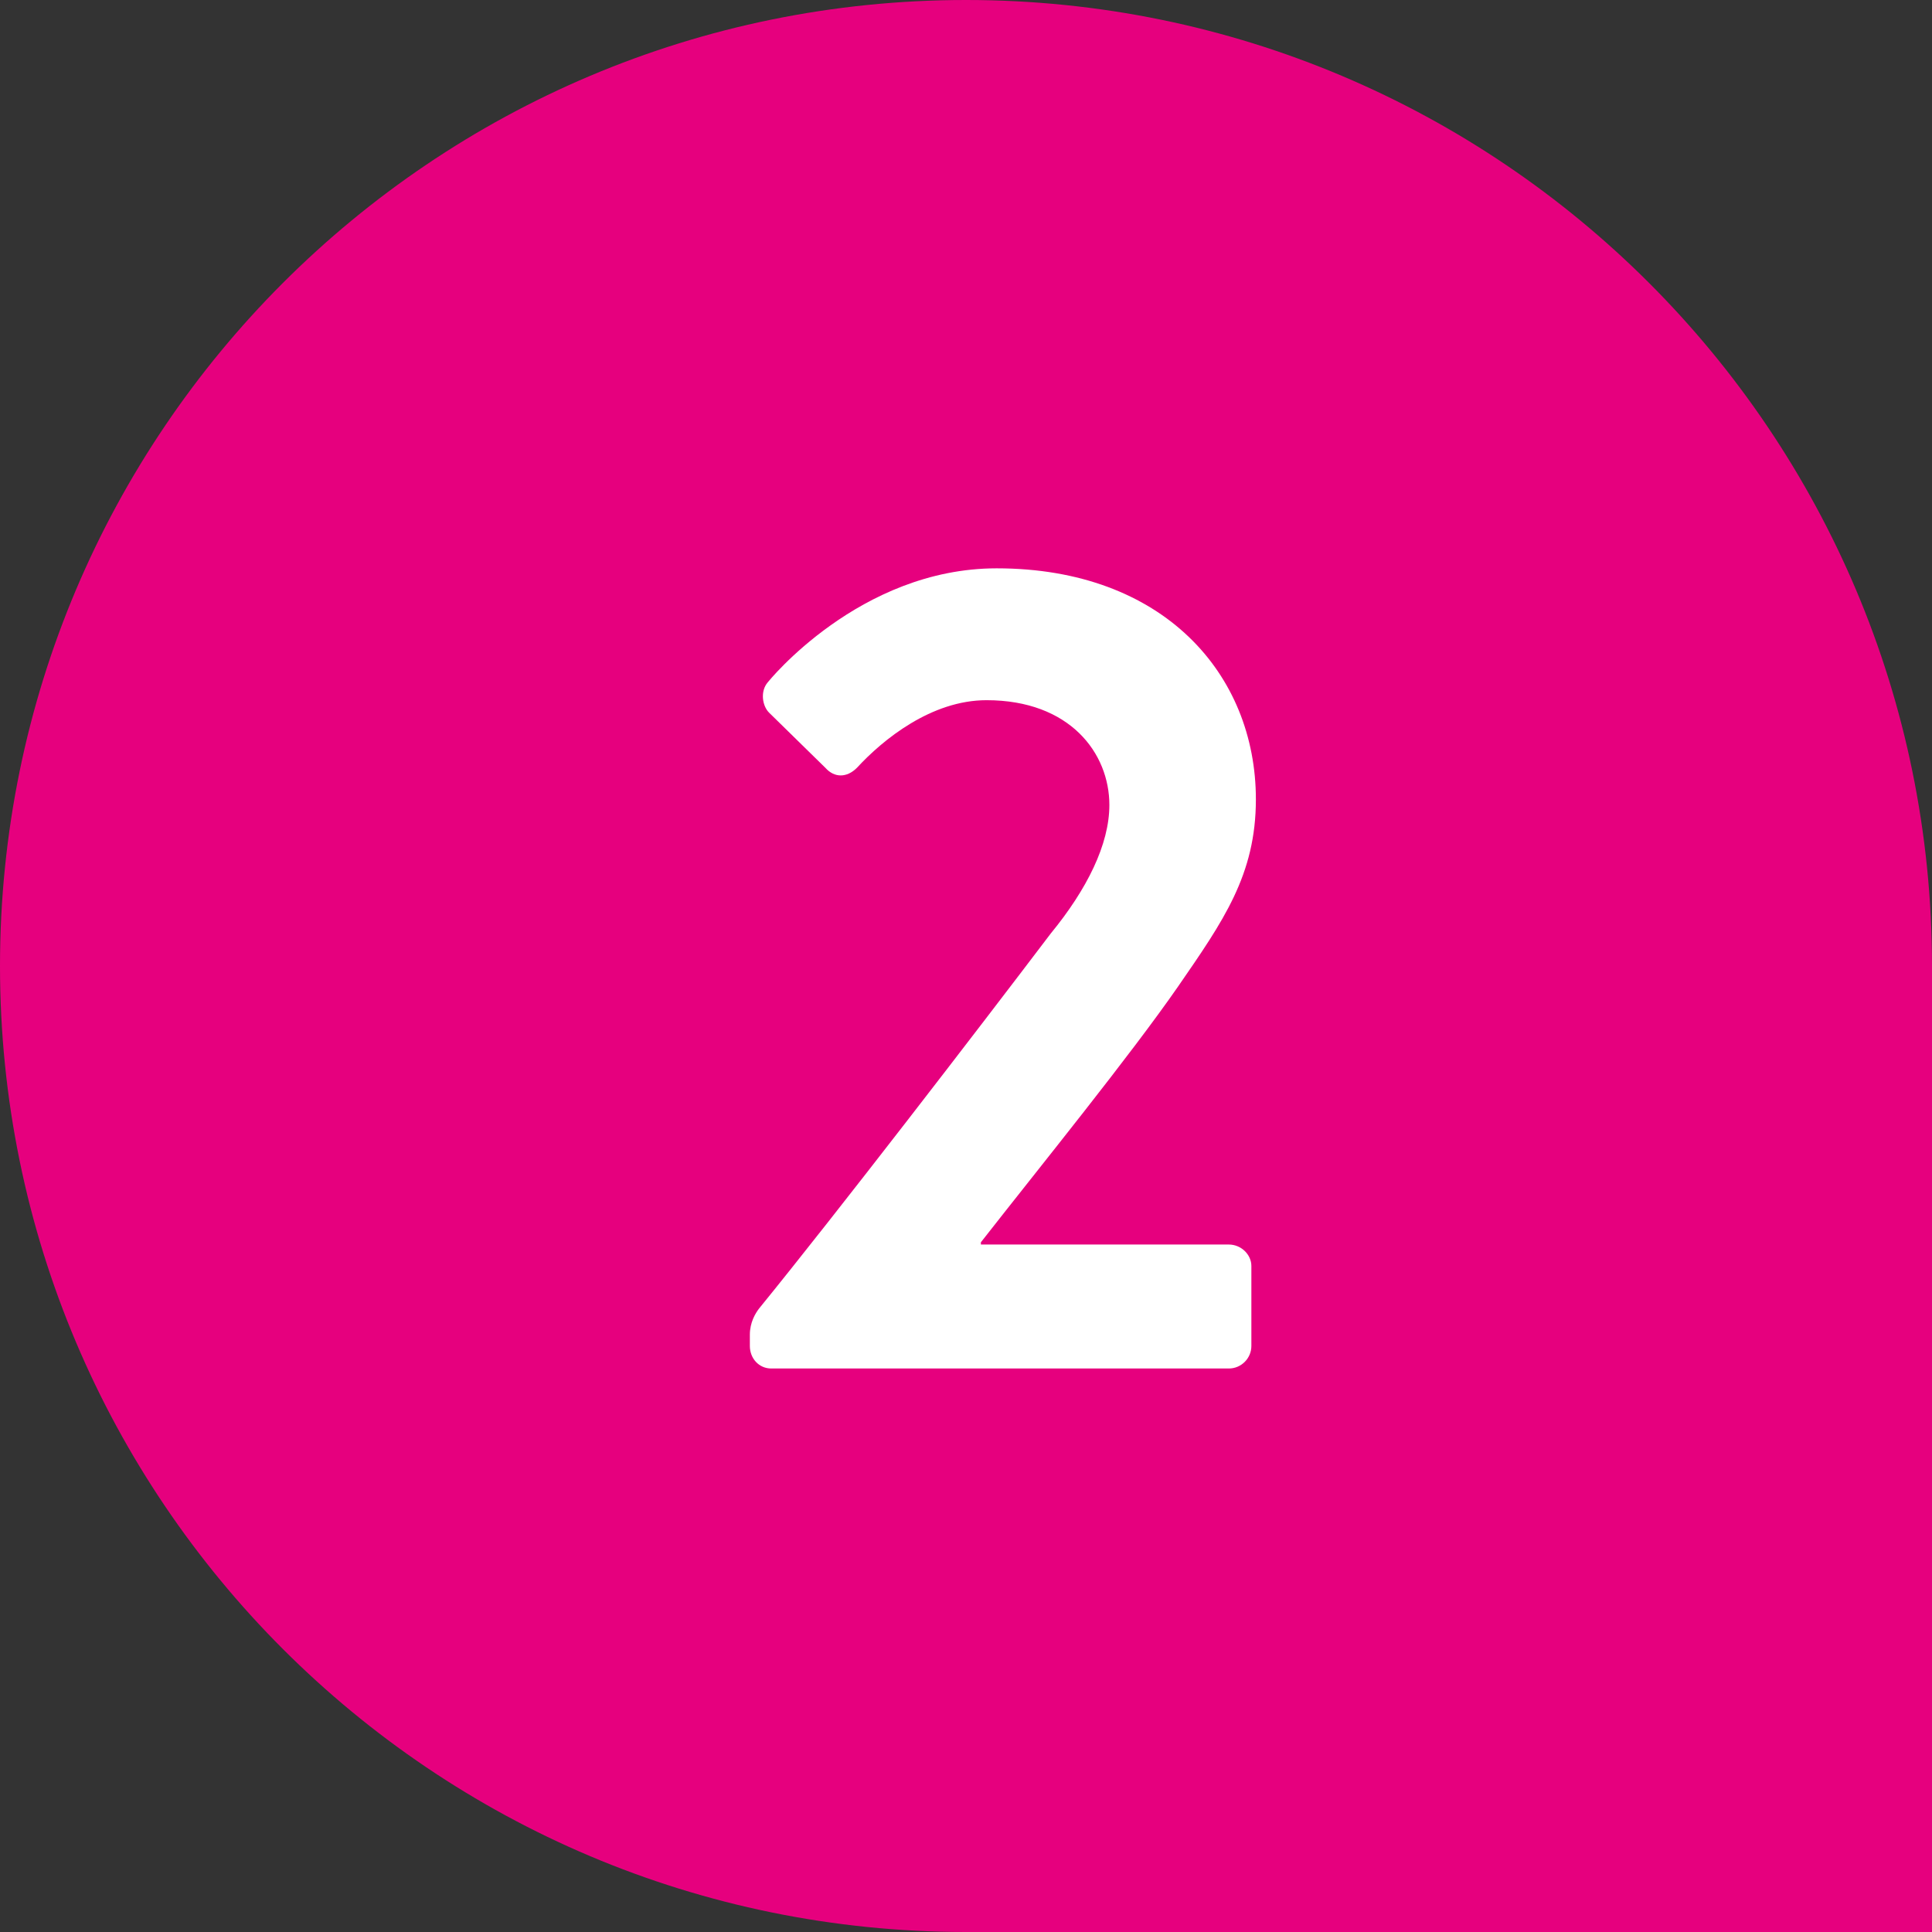 <svg width="48" height="48" viewBox="0 0 48 48" fill="none" xmlns="http://www.w3.org/2000/svg">
<rect x="0" y="0" width="48" height="48" fill="#333333" stroke="none"/>
<path d="M0 24C0 10.745 10.745 0 24 0C37.255 0 48 10.745 48 24V48H24C10.745 48 0 37.255 0 24Z" fill="#E6007E"/>
<path d="M24.37 30.92H30.53C30.838 30.92 31.09 31.172 31.09 31.452V33.44C31.09 33.748 30.838 34 30.53 34H19.162C18.854 34 18.63 33.748 18.63 33.44V33.16C18.63 32.852 18.77 32.628 18.854 32.516C20.814 30.108 24.258 25.628 26.106 23.192C27.002 22.1 27.562 20.98 27.562 20C27.562 18.712 26.582 17.396 24.51 17.396C23.138 17.396 21.934 18.376 21.29 19.076C21.038 19.328 20.73 19.328 20.506 19.076L19.106 17.704C18.938 17.536 18.882 17.172 19.078 16.948C19.078 16.948 21.346 14.12 24.762 14.12C28.906 14.12 31.202 16.752 31.202 19.86C31.202 21.736 30.39 22.884 29.27 24.508C28.066 26.244 25.882 28.932 24.37 30.864V30.92Z" fill="white"/>
</svg>
